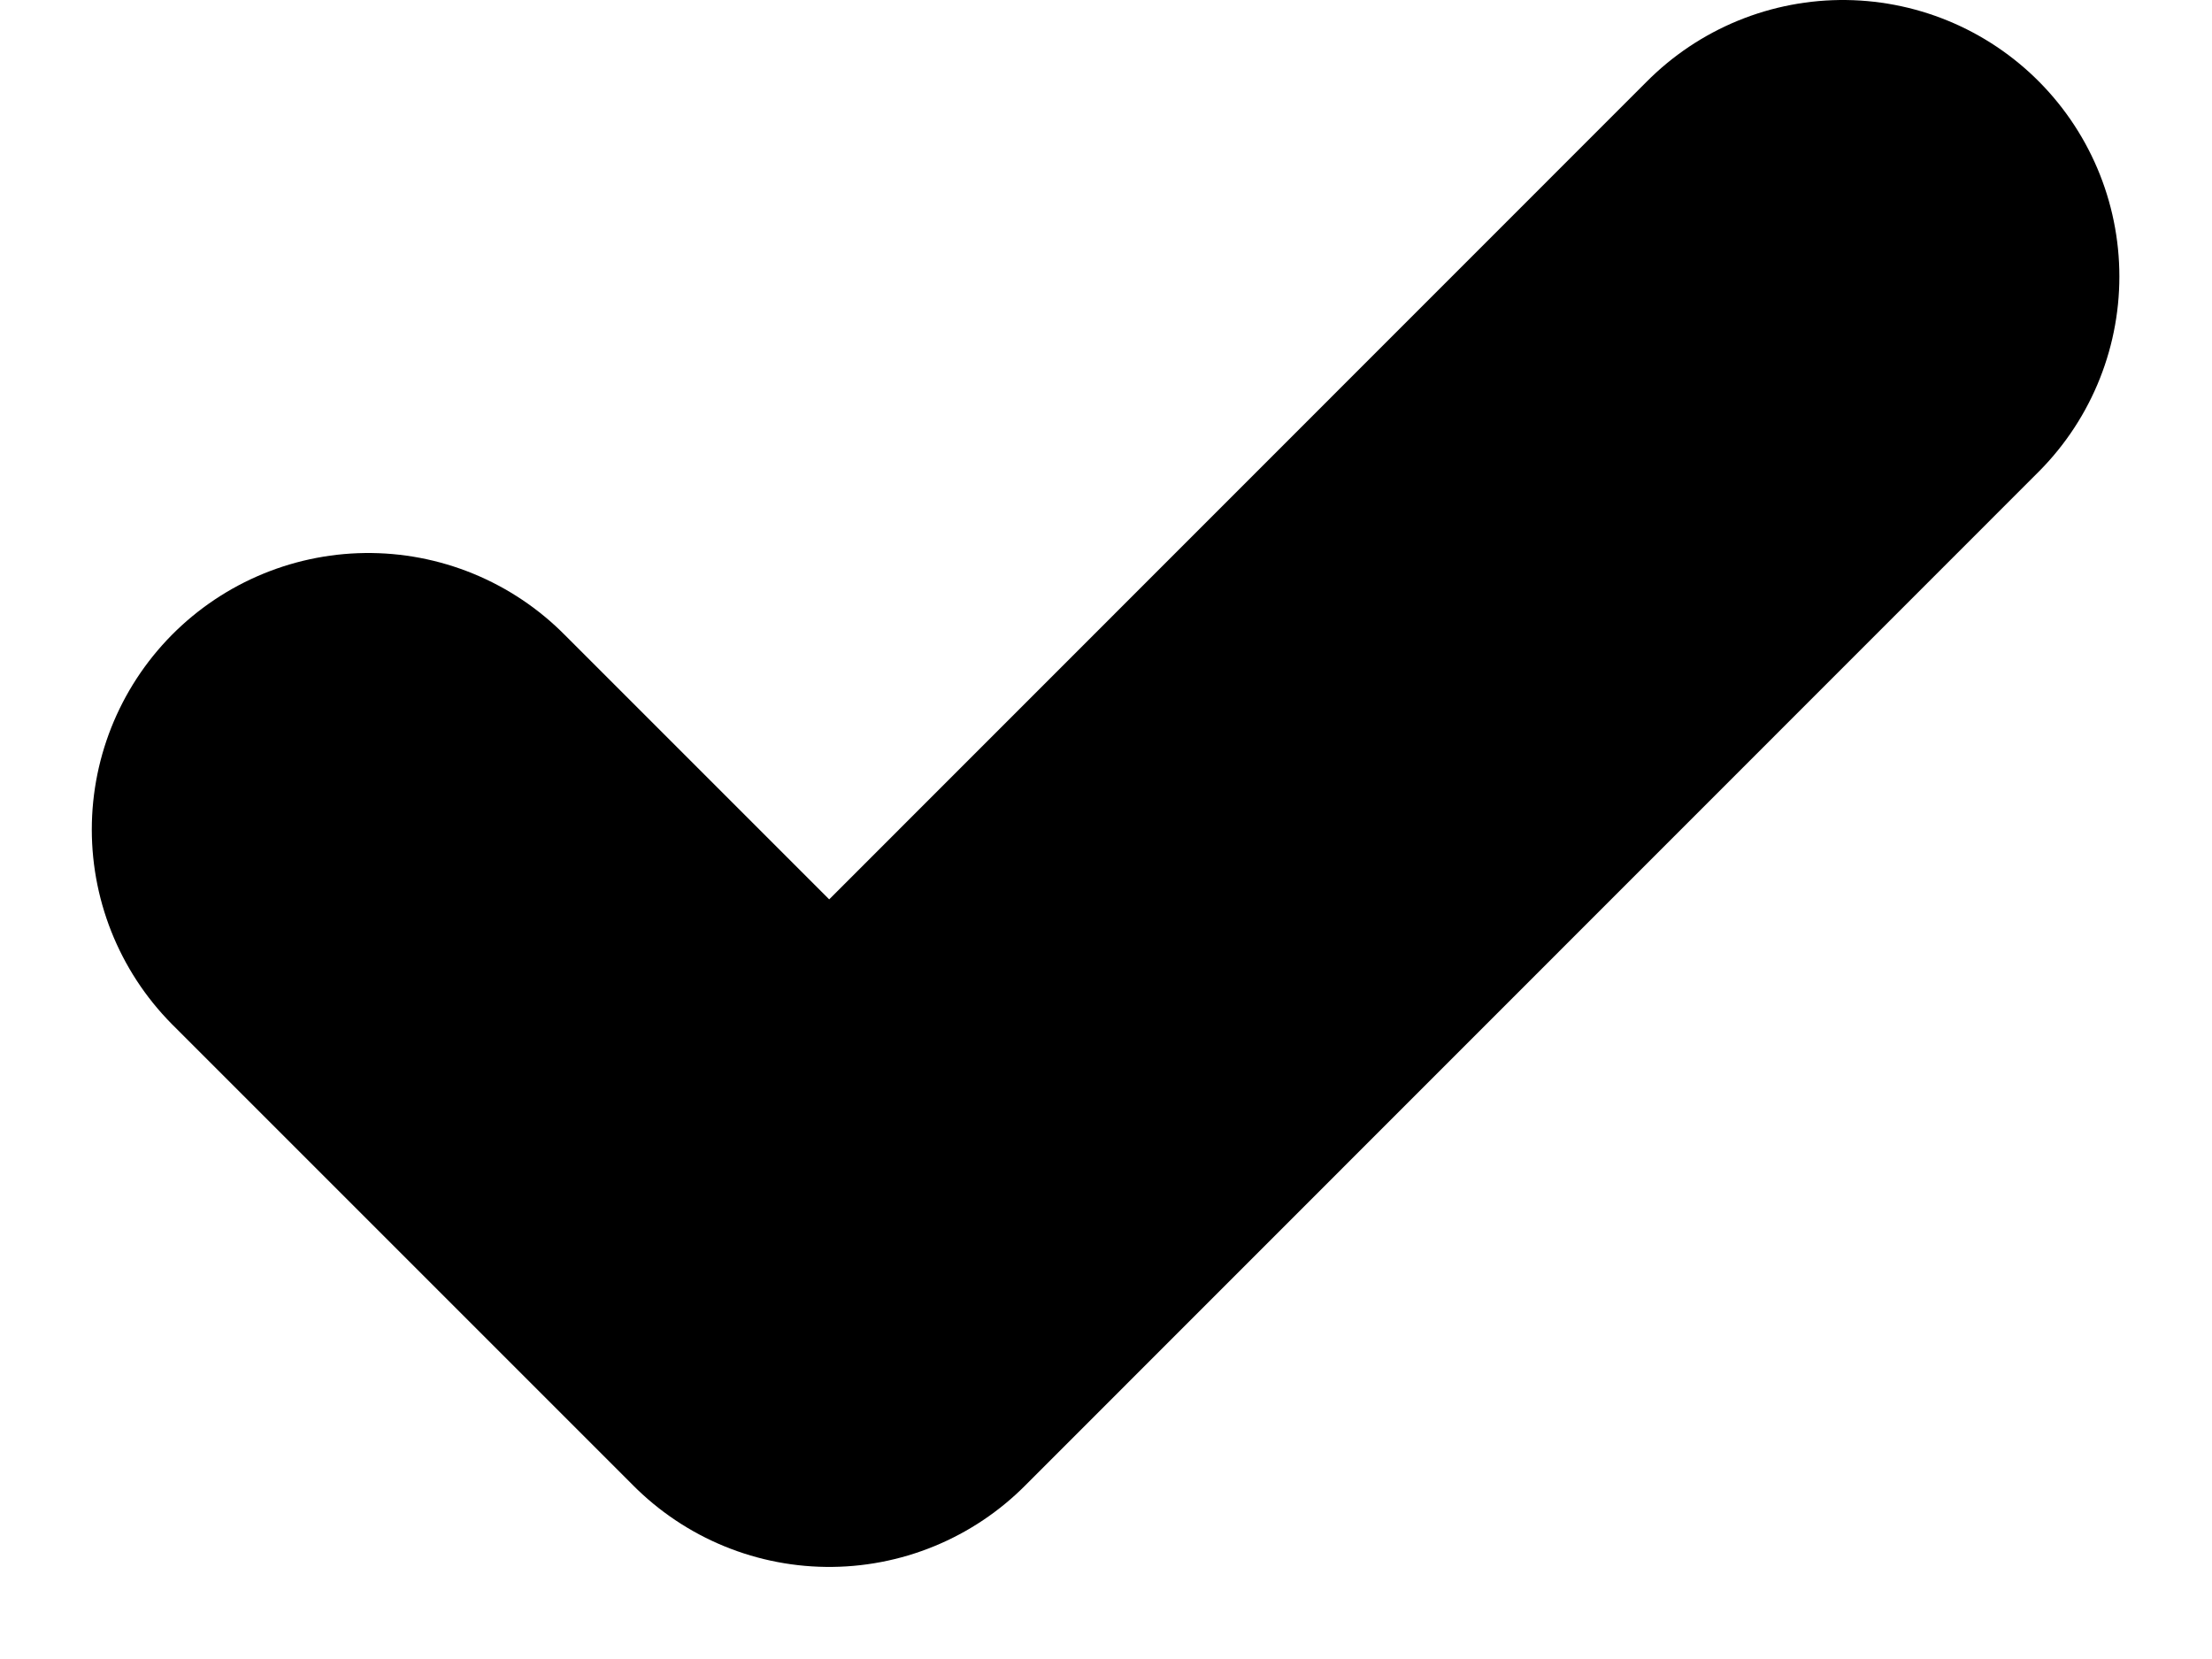 <svg width="8" height="6" viewBox="0 0 8 6" fill="none" xmlns="http://www.w3.org/2000/svg">
<path d="M6.665 1L2.999 4.667L1.332 3" stroke="black" stroke-width="2" stroke-linecap="round" stroke-linejoin="round"/>
</svg>
